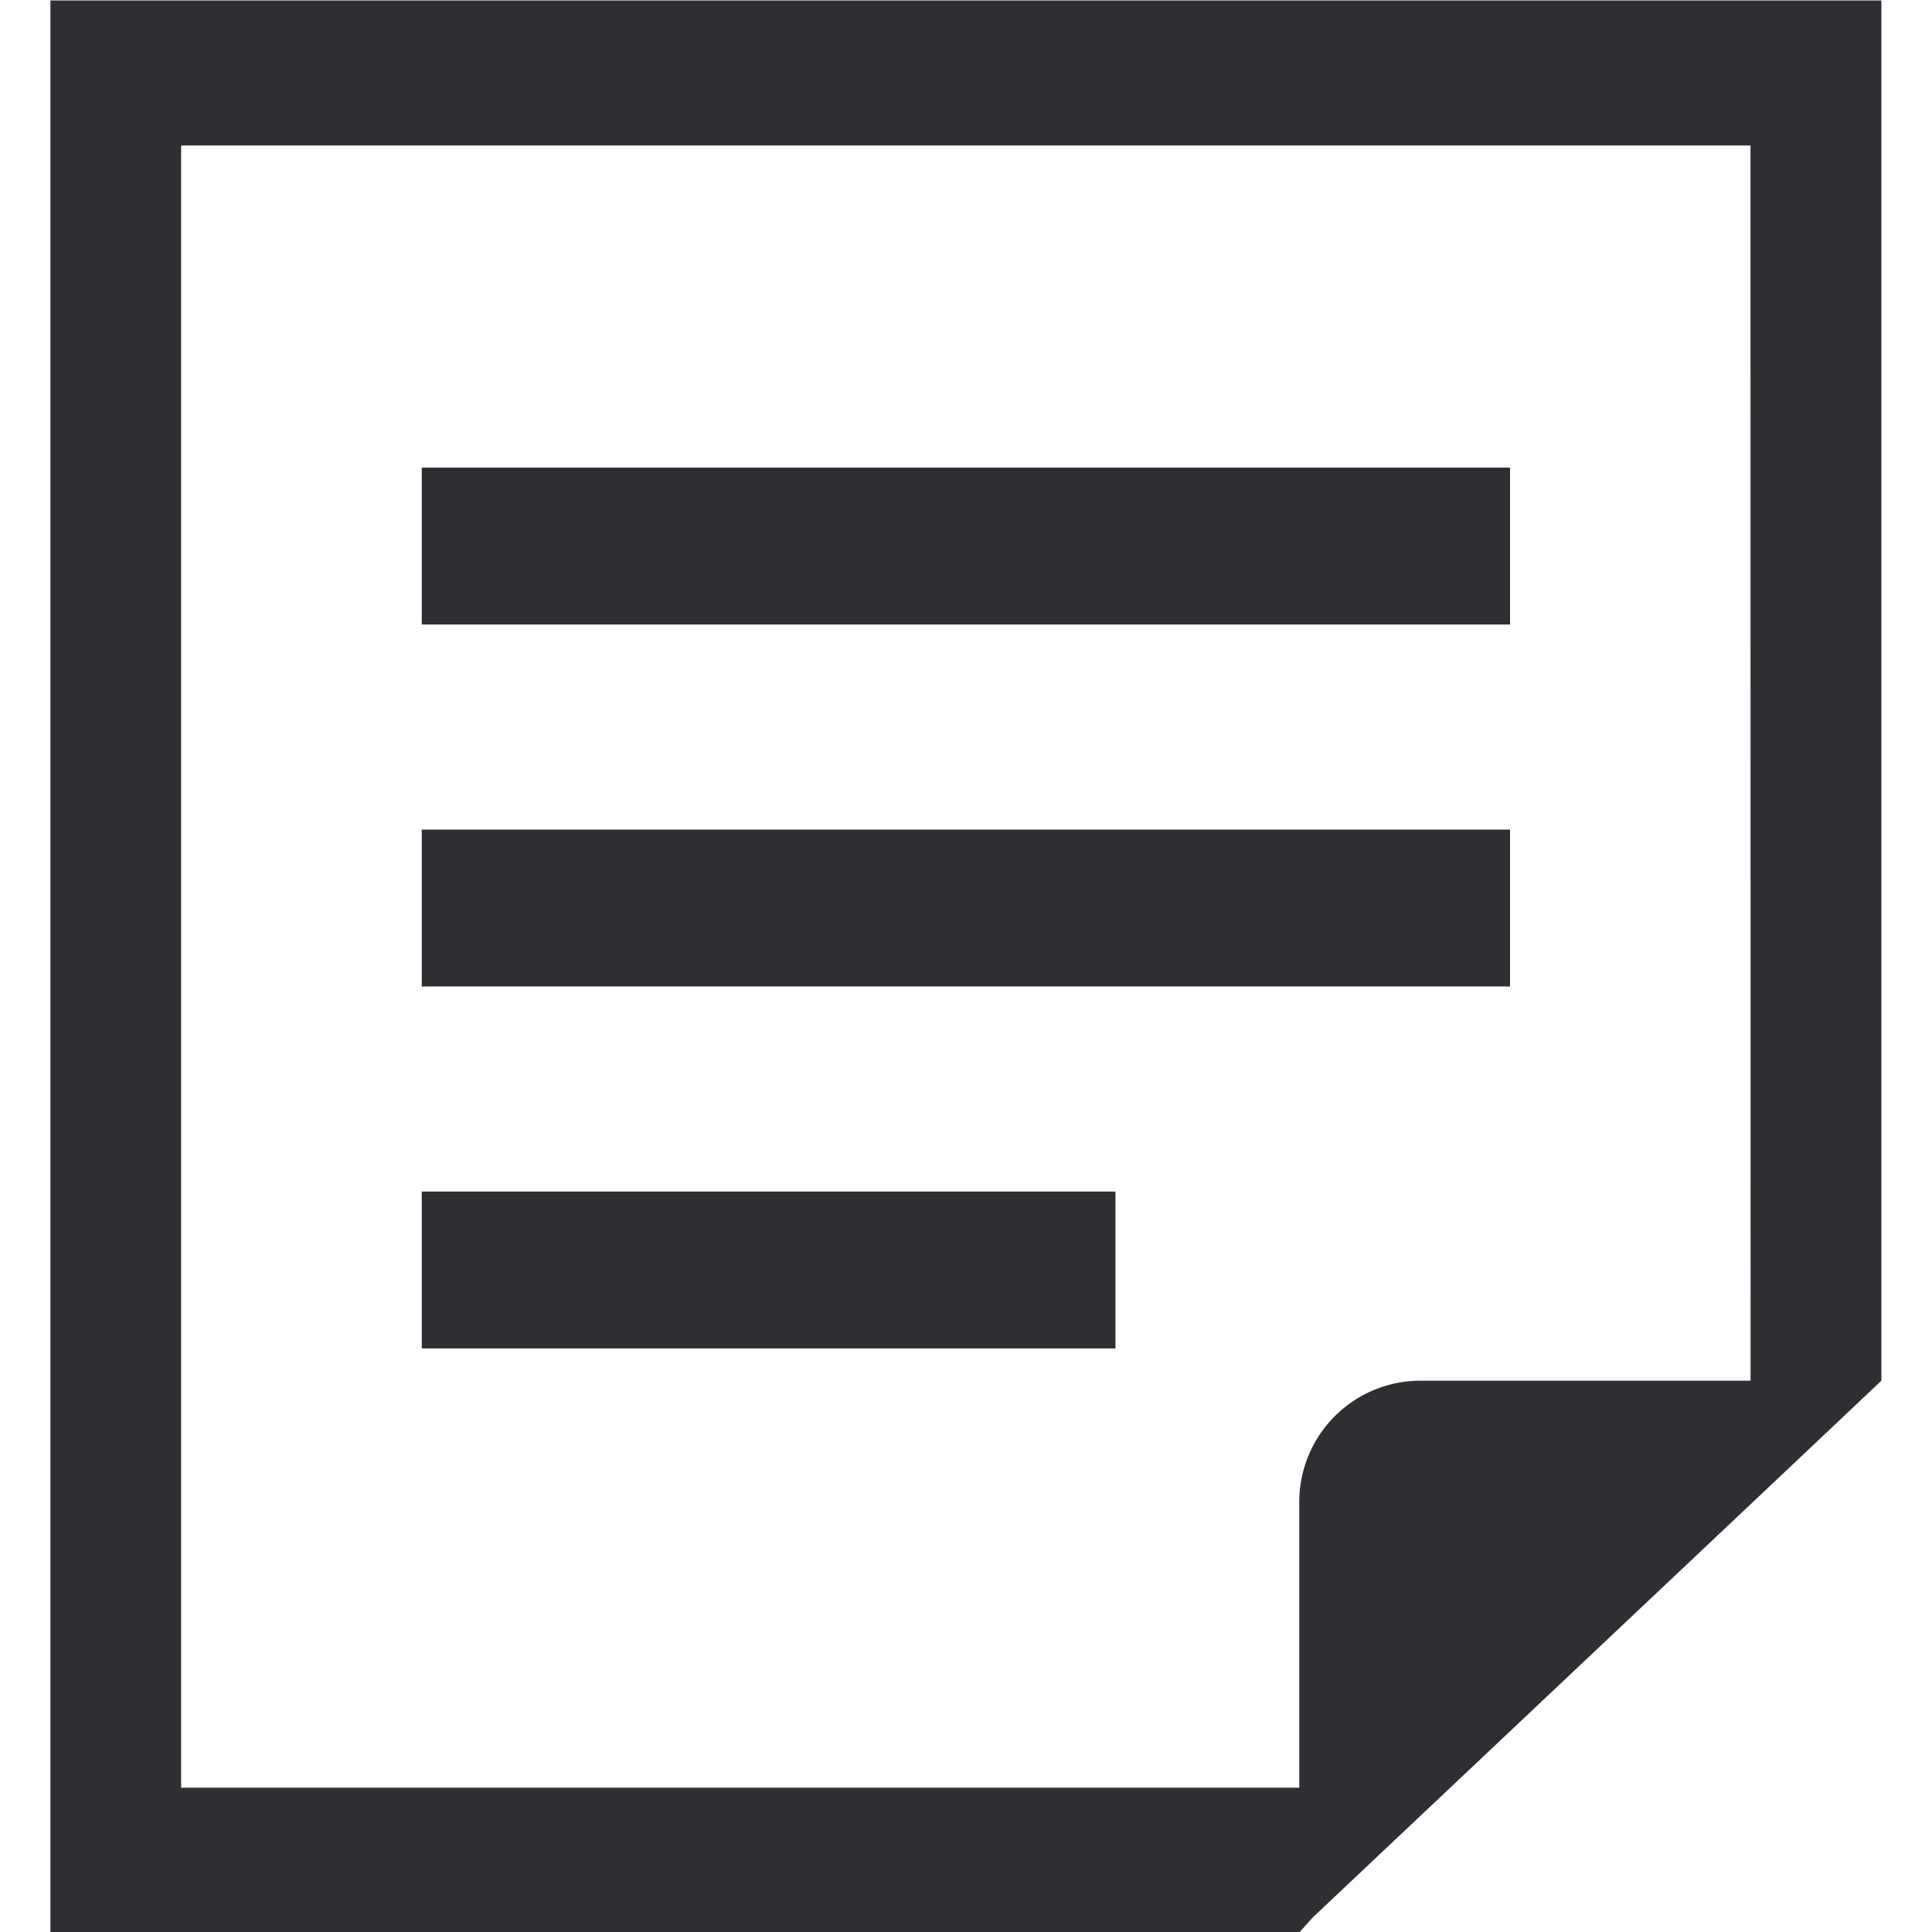 <svg xmlns="http://www.w3.org/2000/svg" width="20" height="20" viewBox="0 0 20 20">
  <g id="icon" transform="translate(-18.265 -46)">
    <rect id="guide" width="20" height="20" transform="translate(18.265 46)" fill="#2f2f33" opacity="0"/>
    <g id="作詞" transform="translate(-228.16 -2151.698)">
      <rect id="長方形_5060" data-name="長方形 5060" width="11.266" height="1.624" transform="translate(250.791 2202.539)" fill="#2f2f33"/>
      <rect id="長方形_5061" data-name="長方形 5061" width="11.266" height="1.624" transform="translate(250.791 2206.286)" fill="#2f2f33"/>
      <rect id="長方形_5062" data-name="長方形 5062" width="7.181" height="1.624" transform="translate(250.791 2210.033)" fill="#2f2f33"/>
      <path id="パス_711" data-name="パス 711" d="M117.947,2058.7v20h12.928l.141-.157,4.531-4.276,1.354-1.279V2058.7Zm17.6,14.288h-3.423a1.255,1.255,0,0,0-1.249,1.249v2.964H119.3v-17h16.246Z" transform="translate(129 139.003)" fill="#2f2f33"/>
    </g>
  </g>
</svg>
